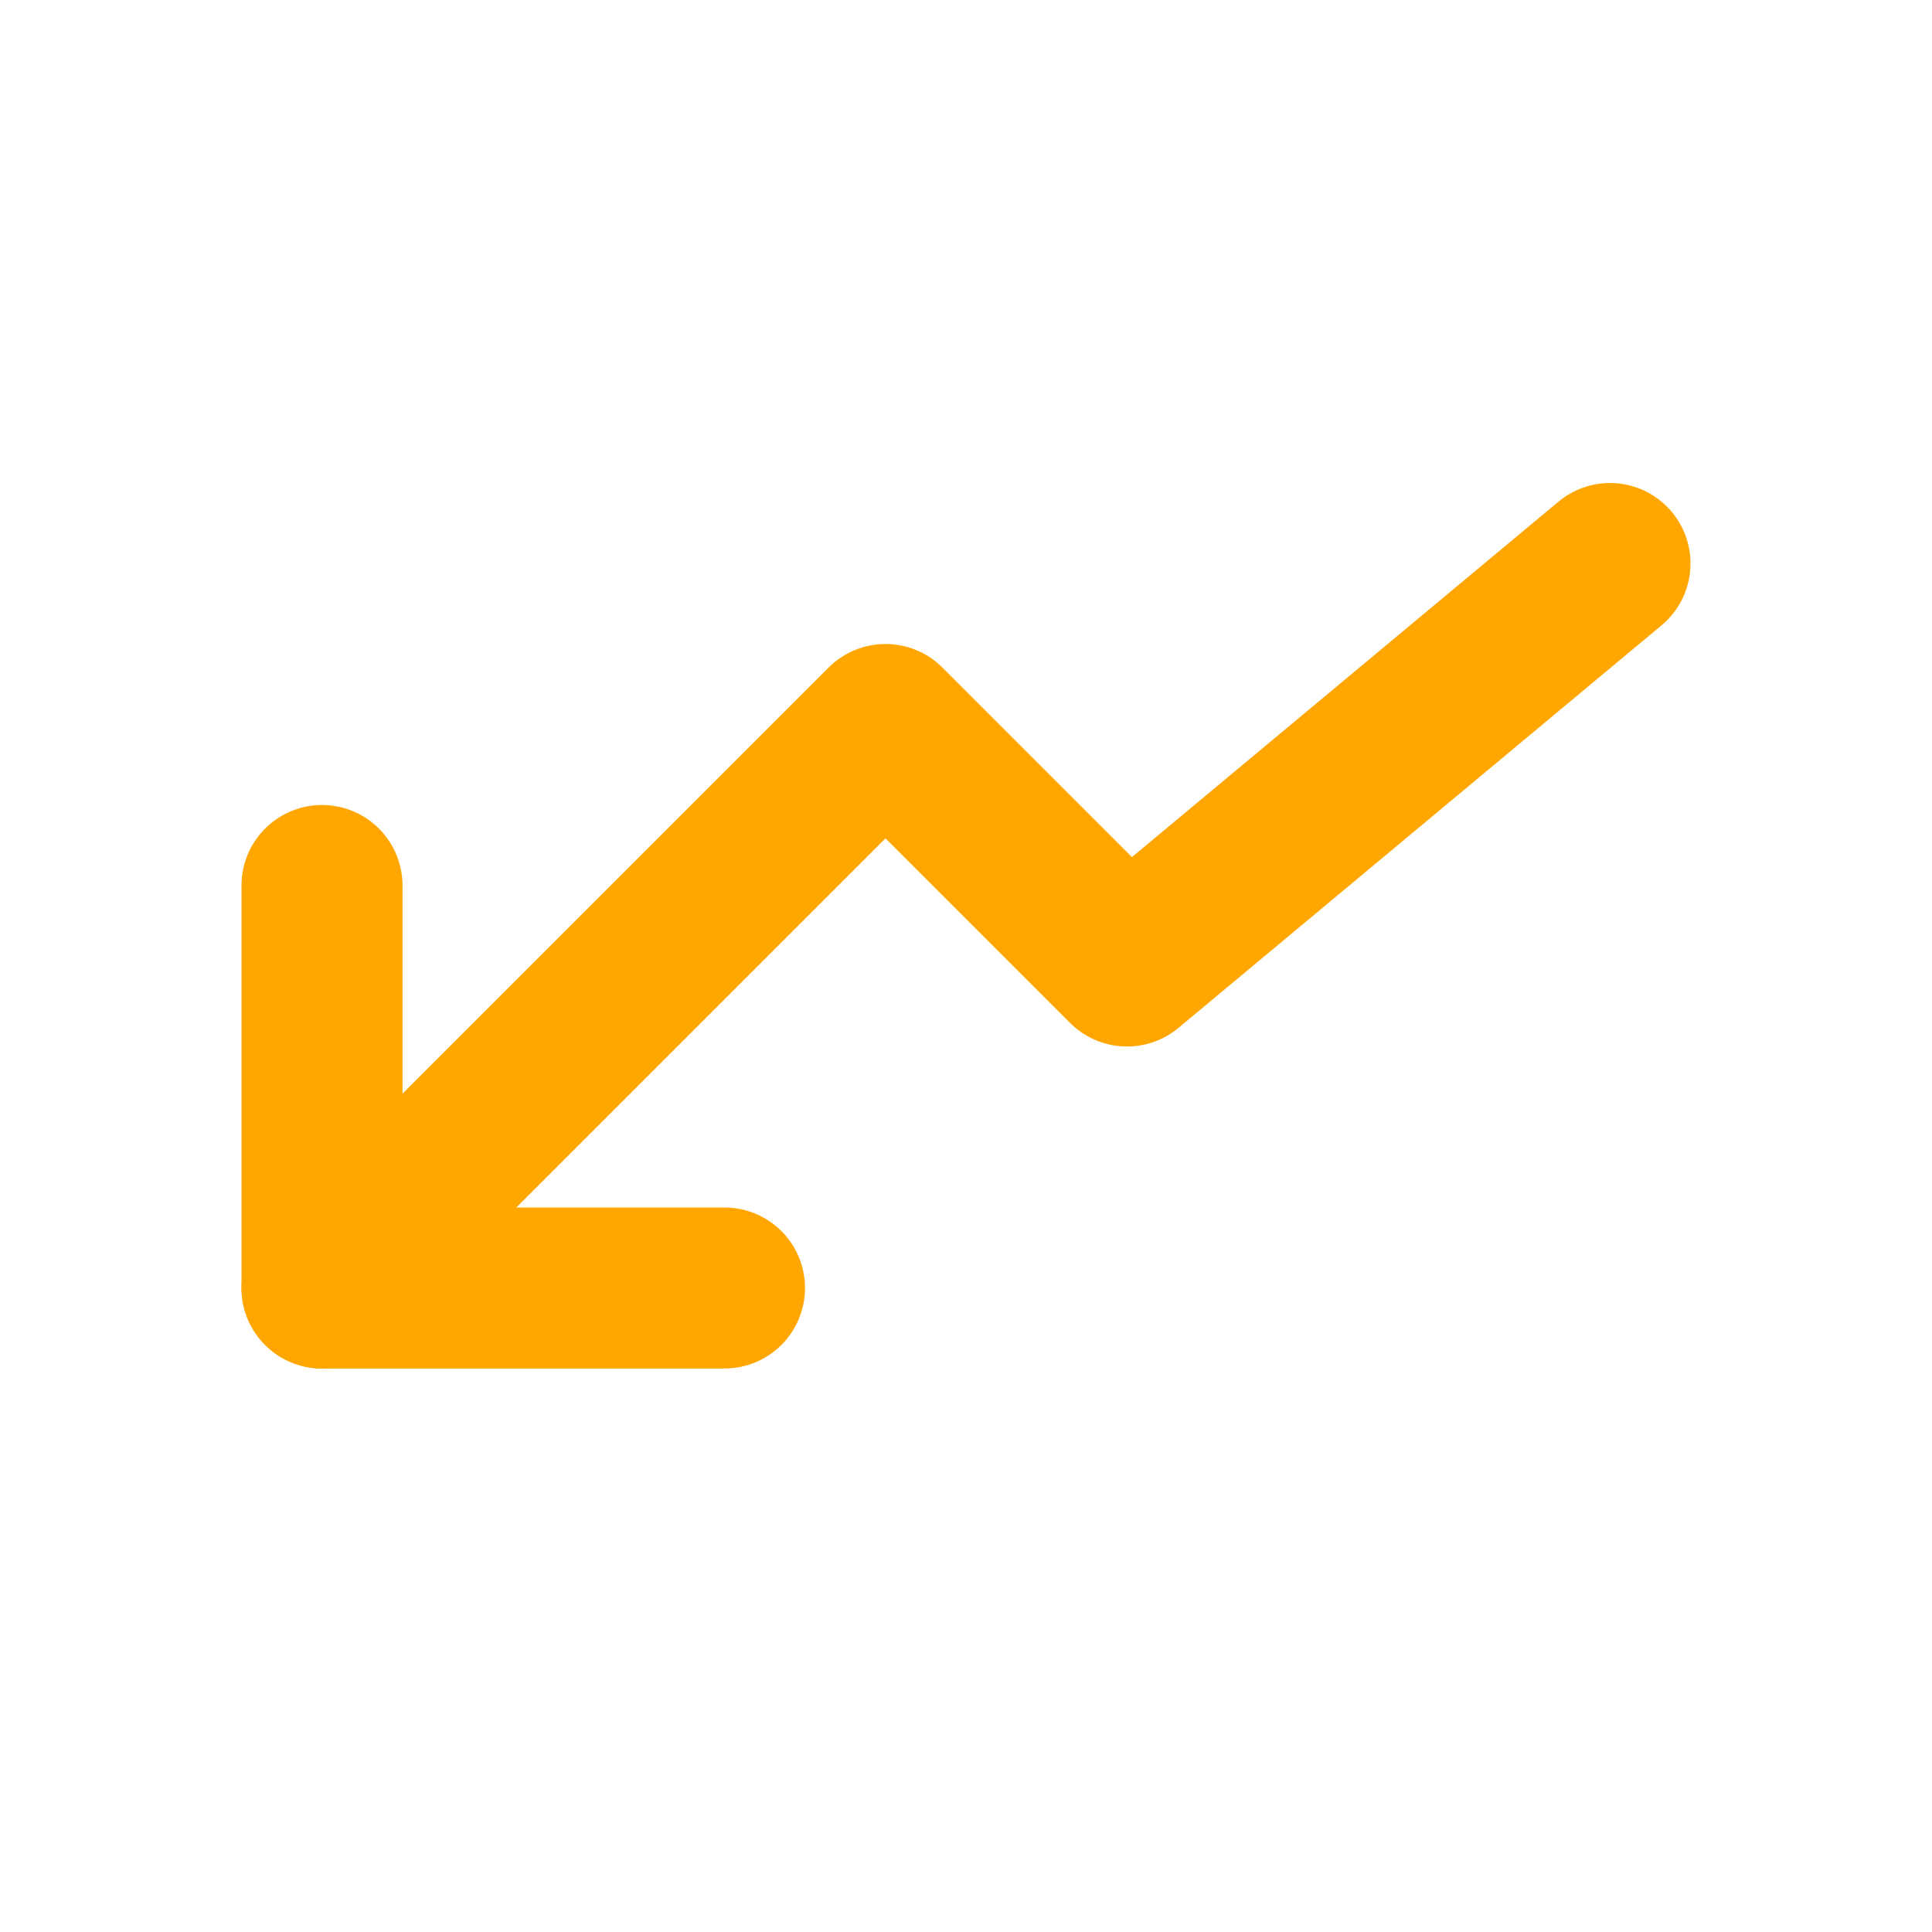 <svg xmlns="http://www.w3.org/2000/svg" width="24" height="24" viewBox="0 0 24 24" fill="none"><path d="M20 7L14 12L11 9L4 16" stroke="#ffa700" stroke-width="2px" stroke-linecap="round" stroke-linejoin="round" original-stroke="#000000" fill="none"></path><path d="M4 11L4 16L9 16" stroke="#ffa700" stroke-width="2px" stroke-linecap="round" stroke-linejoin="round" original-stroke="#000000" fill="none"></path></svg>